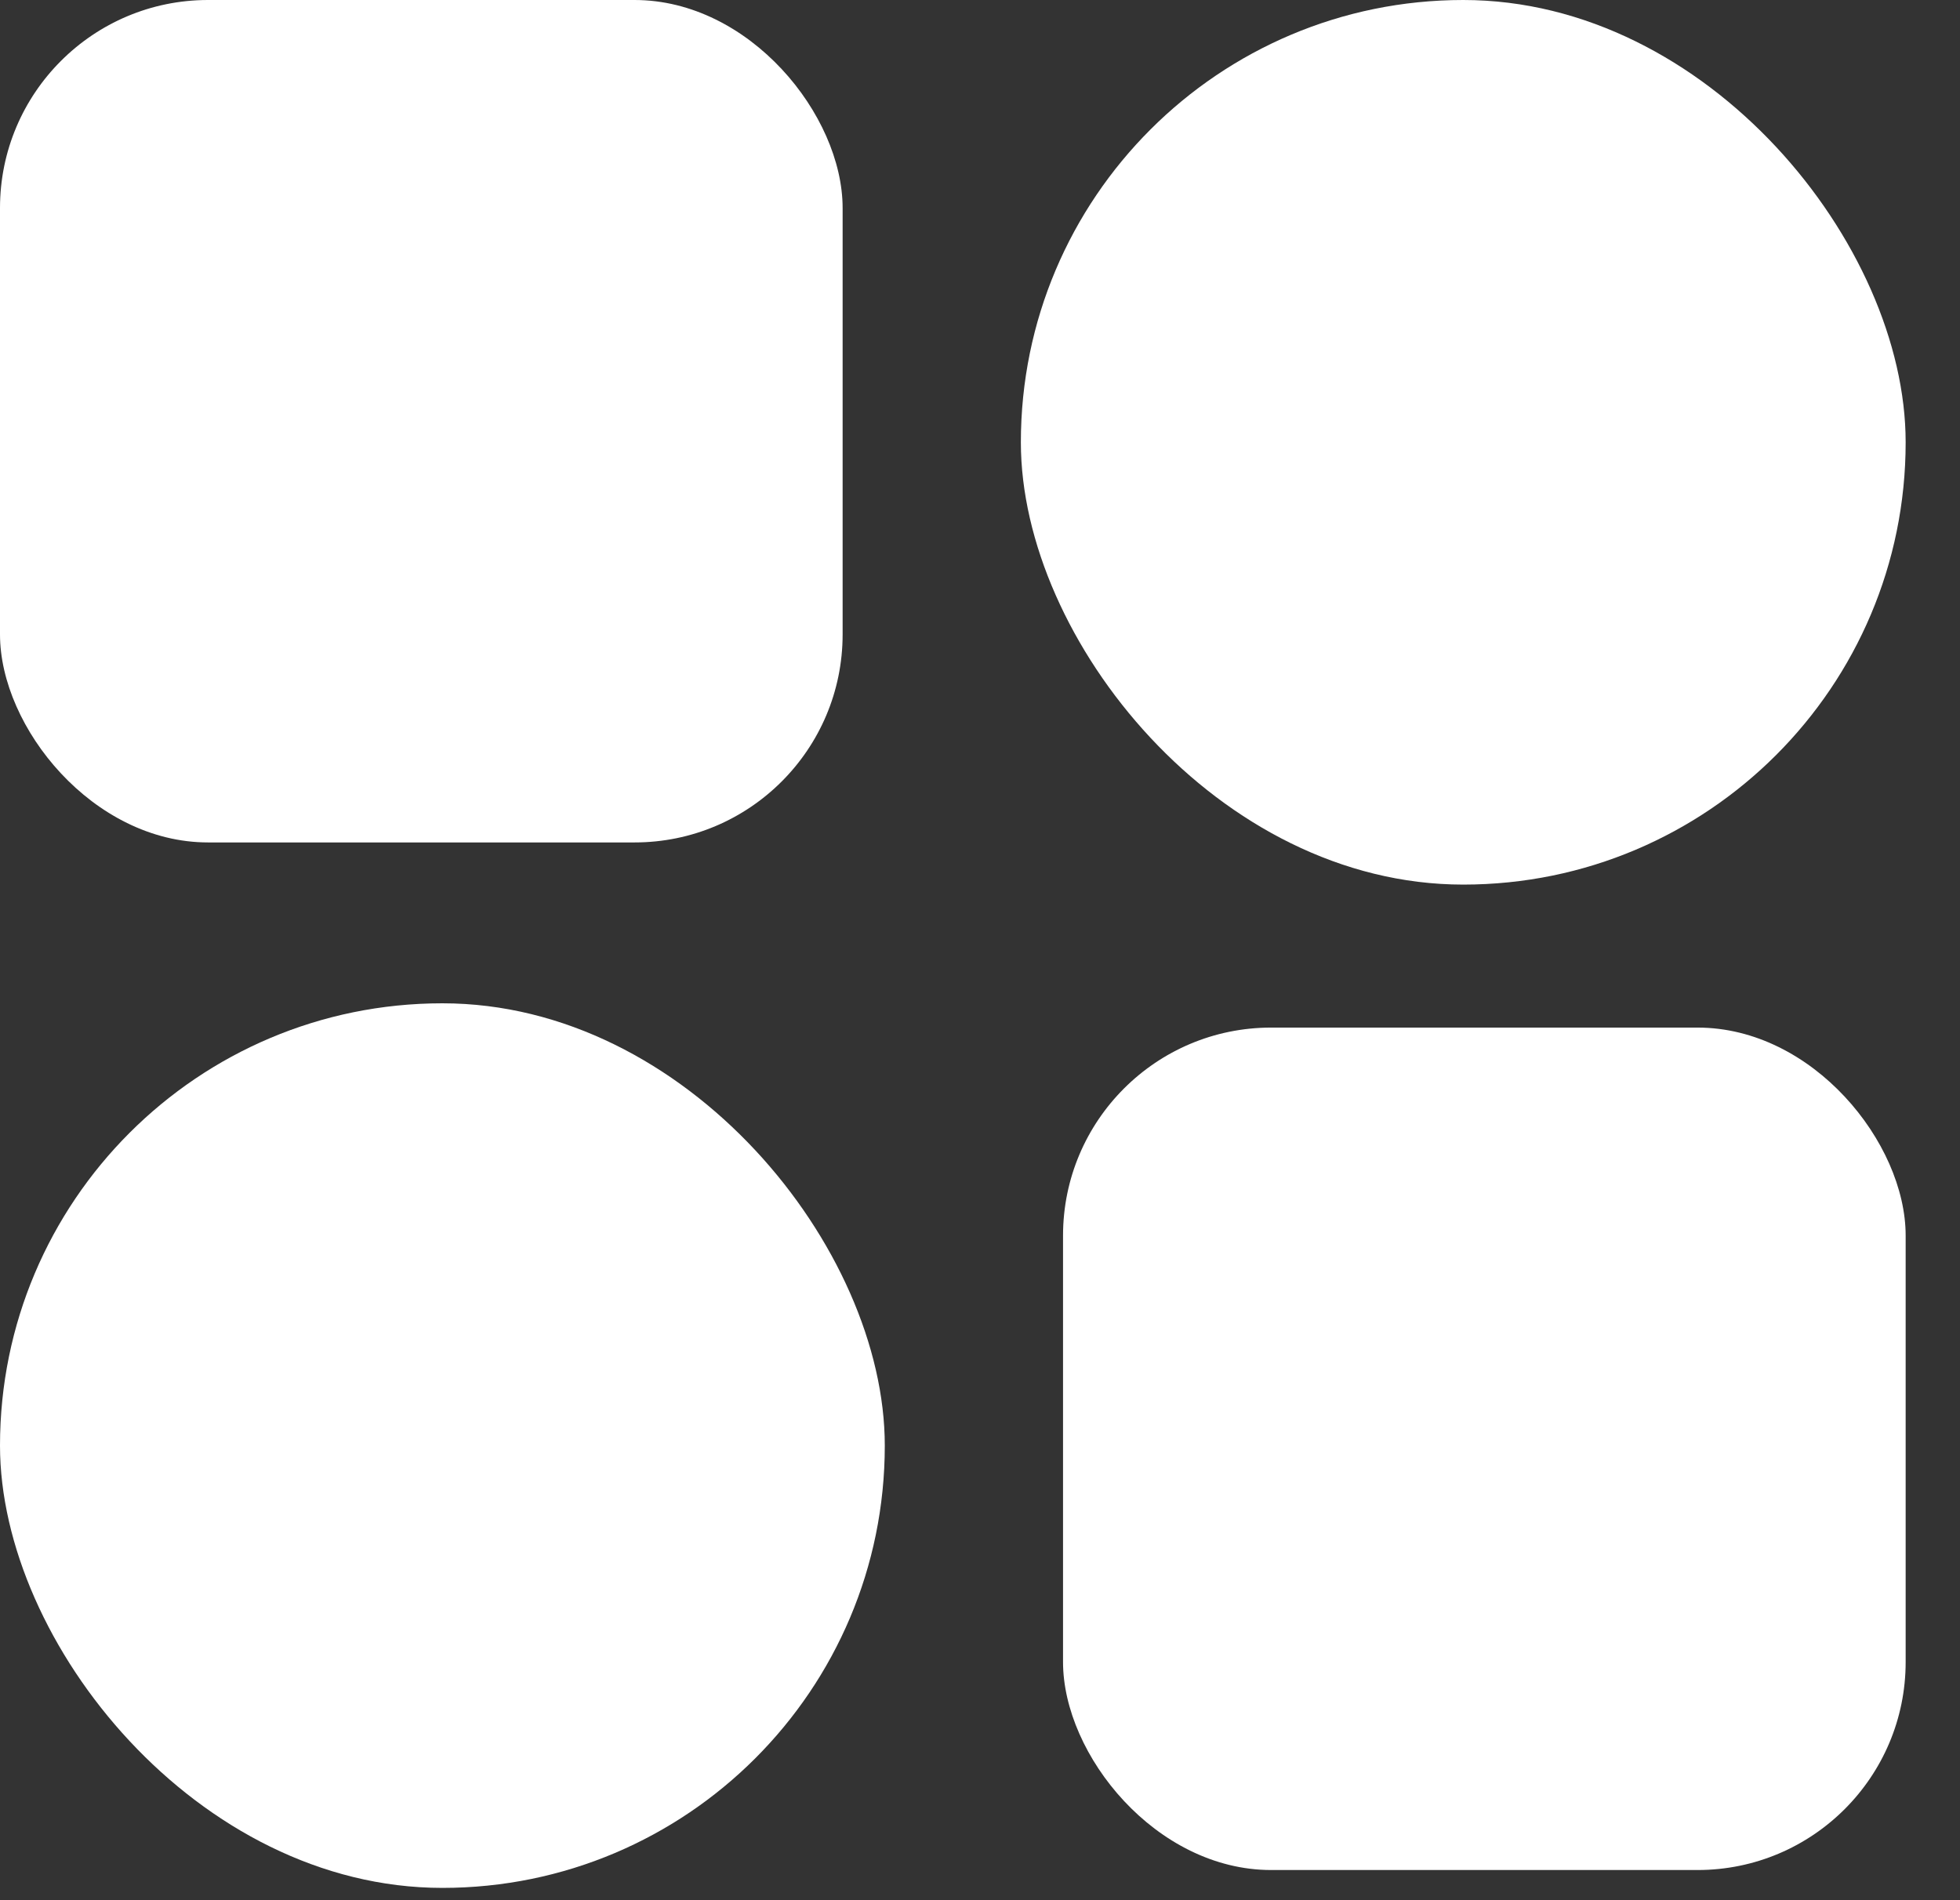 <svg width="33" height="32" viewBox="0 0 33 32" fill="none" xmlns="http://www.w3.org/2000/svg">
<rect x="0" y="0" width="33" height="32" fill="#333333" stroke="none"/>
<g id="&#229;&#136;&#134;&#231;&#177;&#187;">
<rect id="Rectangle 23472" width="14.187" height="14.187" rx="3.503" fill="white"/>
<rect id="Rectangle 23473" y="16.896" width="14.897" height="14.897" rx="7.448" fill="white"/>
<rect id="Rectangle 23474" x="17.898" y="17.305" width="14.187" height="14.187" rx="3.503" fill="white"/>
<rect id="Rectangle 23475" x="17.188" width="14.897" height="14.897" rx="7.448" fill="white"/>
</g>
</svg>

